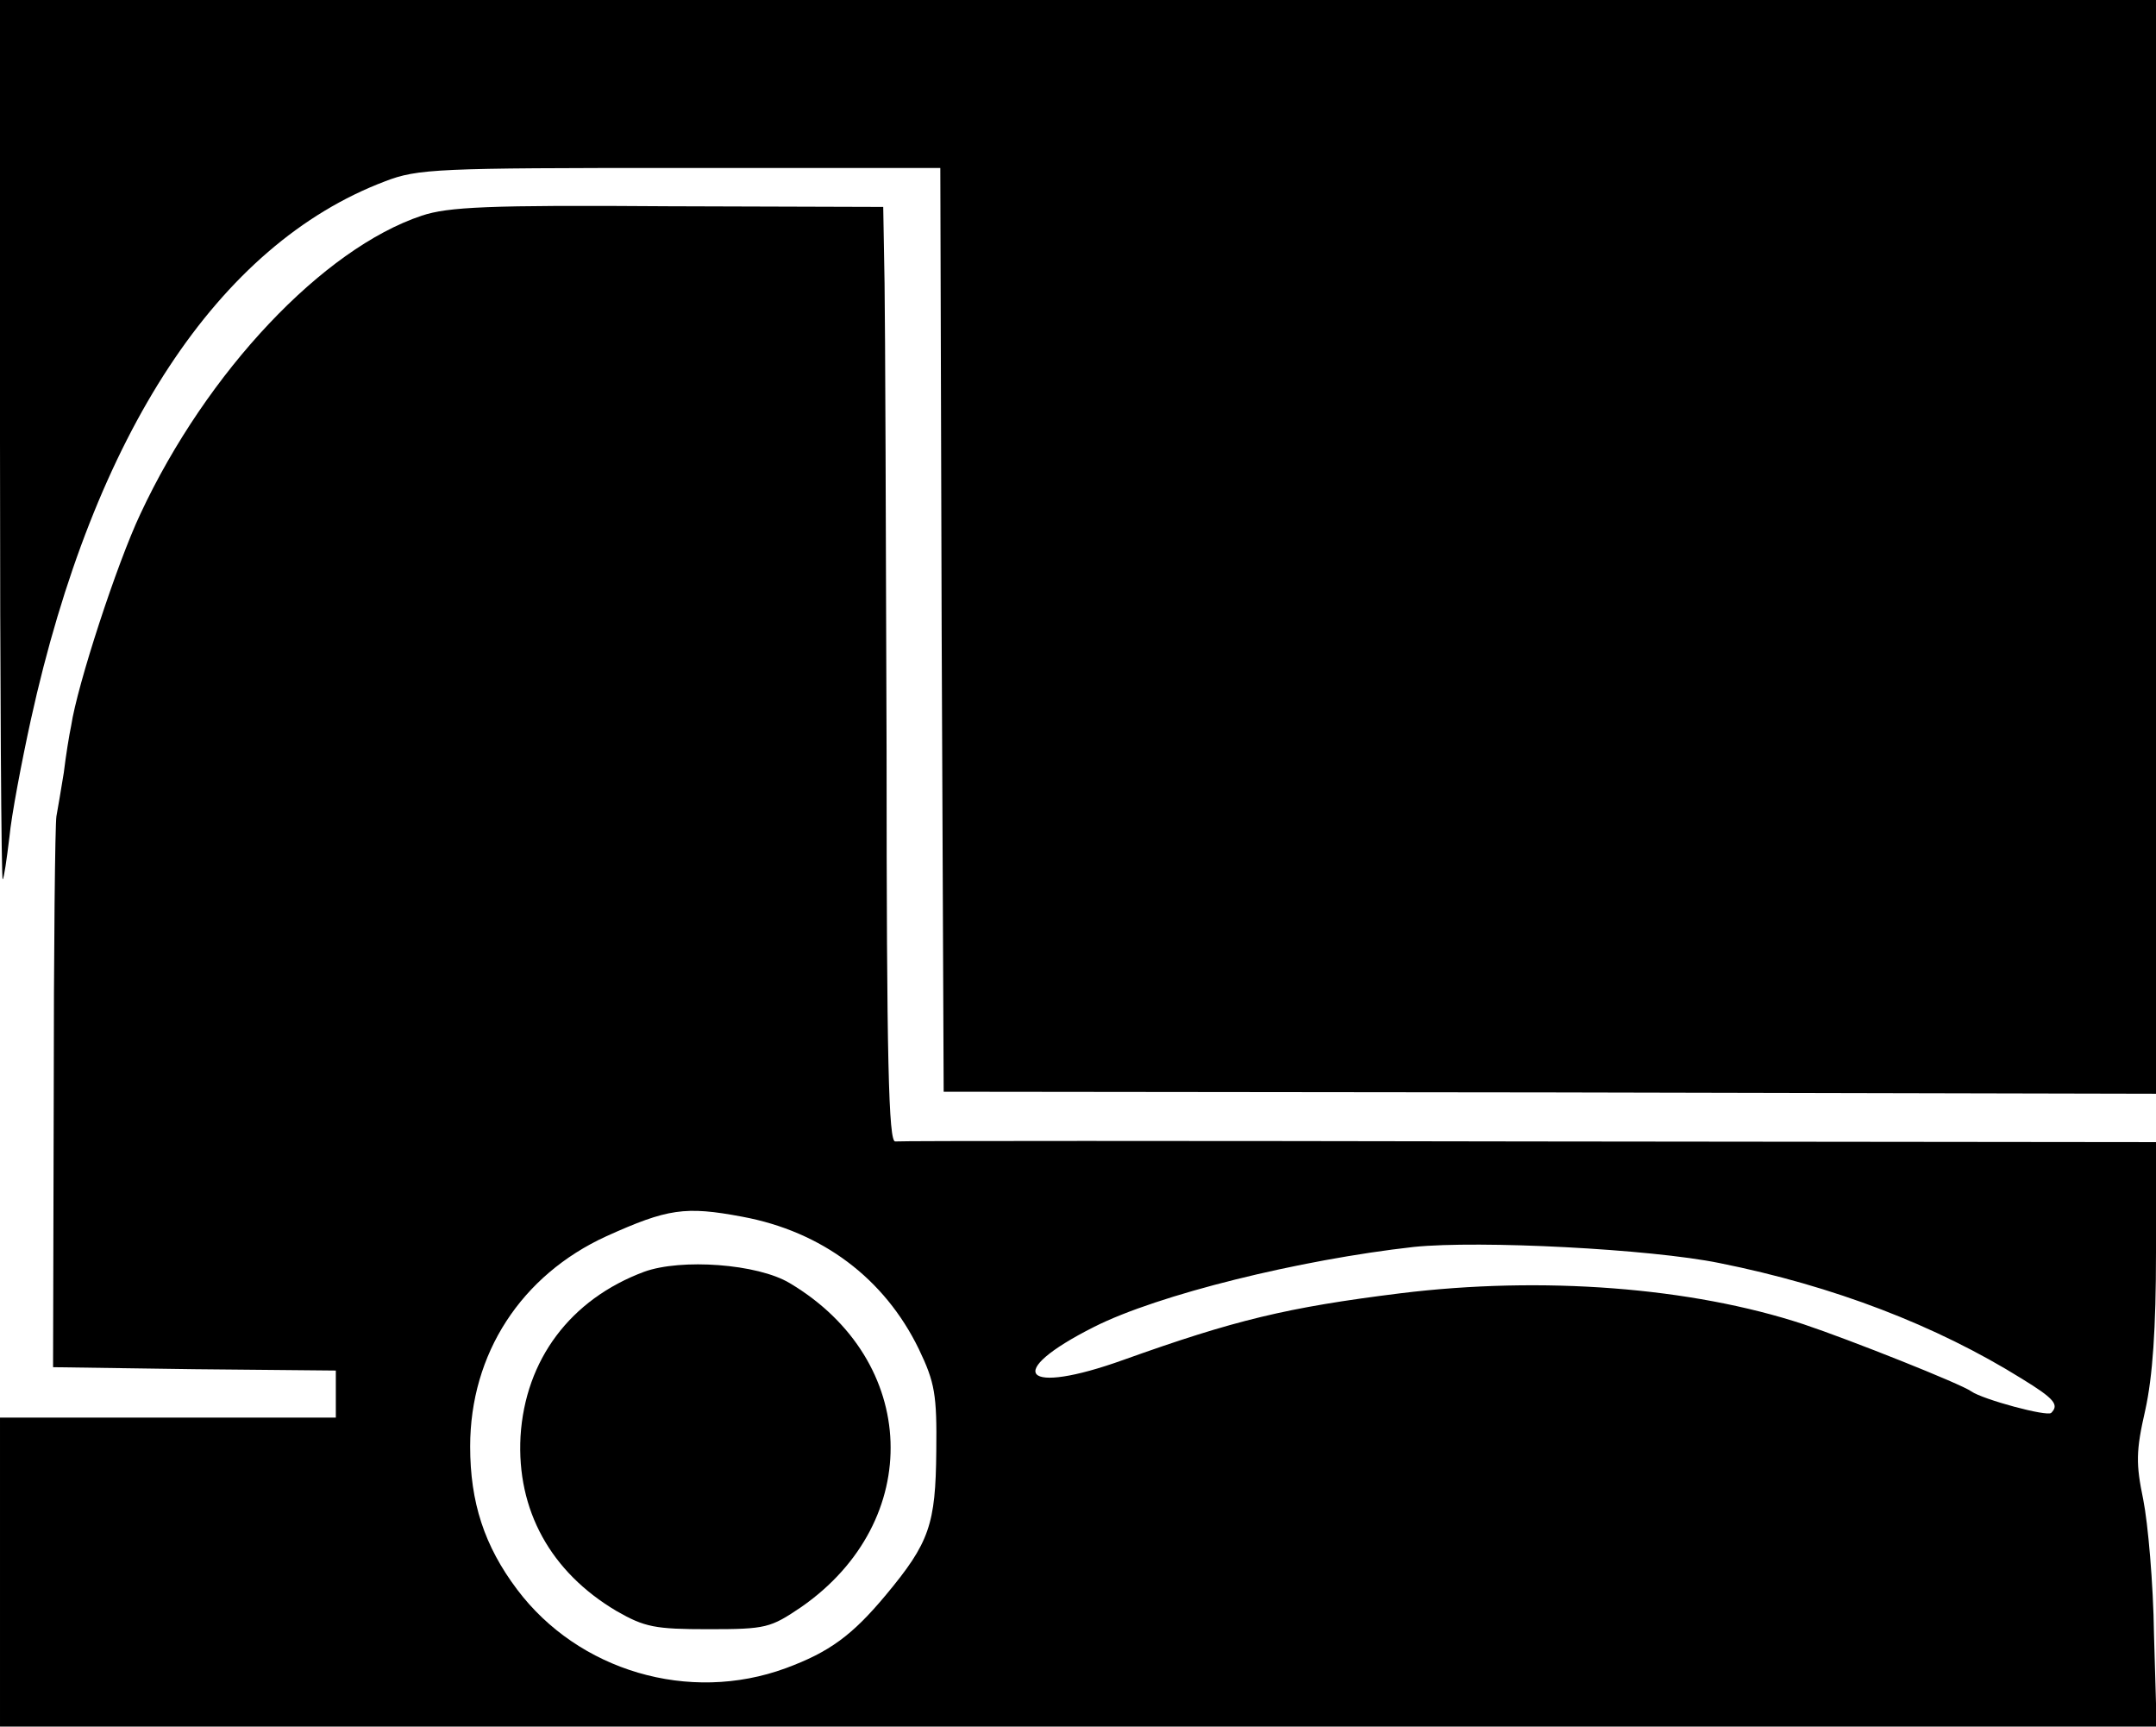 <?xml version="1.0" encoding="UTF-8" standalone="no"?> <svg xmlns="http://www.w3.org/2000/svg" width="321pt" height="257pt" viewBox="0 0 321 257" preserveAspectRatio="xMidYMid meet"> <g transform="translate(0,257) scale(0.1,-0.1)" fill="#000000" stroke="none"> <path d="M0 1913 c0 -361 2 -654 4 -652 2 2 6 30 10 63 3 32 18 111 32 175 94 426 279 707 527 801 49 19 78 20 439 20 l388 0 2 -687 3 -688 903 -1 902 -2 0 814 0 814 -1605 0 -1605 0 0 -657z"></path> <path d="M628 2249 c-147 -49 -320 -232 -419 -444 -35 -74 -94 -255 -103 -315 -3 -14 -8 -45 -11 -70 -4 -25 -9 -54 -11 -65 -2 -11 -4 -200 -4 -420 l-1 -400 211 -3 210 -2 0 -35 0 -35 -250 0 -250 0 0 -230 0 -230 1606 0 1605 0 -4 138 c-1 75 -9 165 -16 200 -11 53 -11 72 3 133 11 50 16 121 16 235 l0 164 -932 1 c-513 1 -939 1 -945 0 -10 -2 -13 121 -13 581 -1 321 -2 634 -3 696 l-2 114 -320 1 c-269 2 -328 -1 -367 -14z m477 -1490 c119 -22 212 -92 263 -197 24 -50 27 -68 26 -152 -1 -109 -10 -136 -75 -214 -50 -60 -84 -85 -149 -109 -144 -53 -309 -4 -400 117 -49 65 -70 130 -70 213 0 138 76 255 203 313 91 41 117 45 202 29z m1455 -69 c170 -34 323 -93 450 -172 49 -30 56 -39 44 -51 -6 -6 -102 20 -119 32 -15 11 -181 77 -250 100 -167 55 -389 72 -600 46 -169 -21 -247 -40 -412 -99 -150 -54 -181 -20 -44 49 95 48 306 100 476 119 98 10 352 -3 455 -24z"></path> <path d="M959 677 c-110 -41 -177 -131 -184 -245 -6 -110 45 -202 143 -260 42 -24 57 -27 137 -27 86 0 92 2 138 33 184 128 176 367 -17 482 -48 29 -162 37 -217 17z"></path> </g> </svg> 